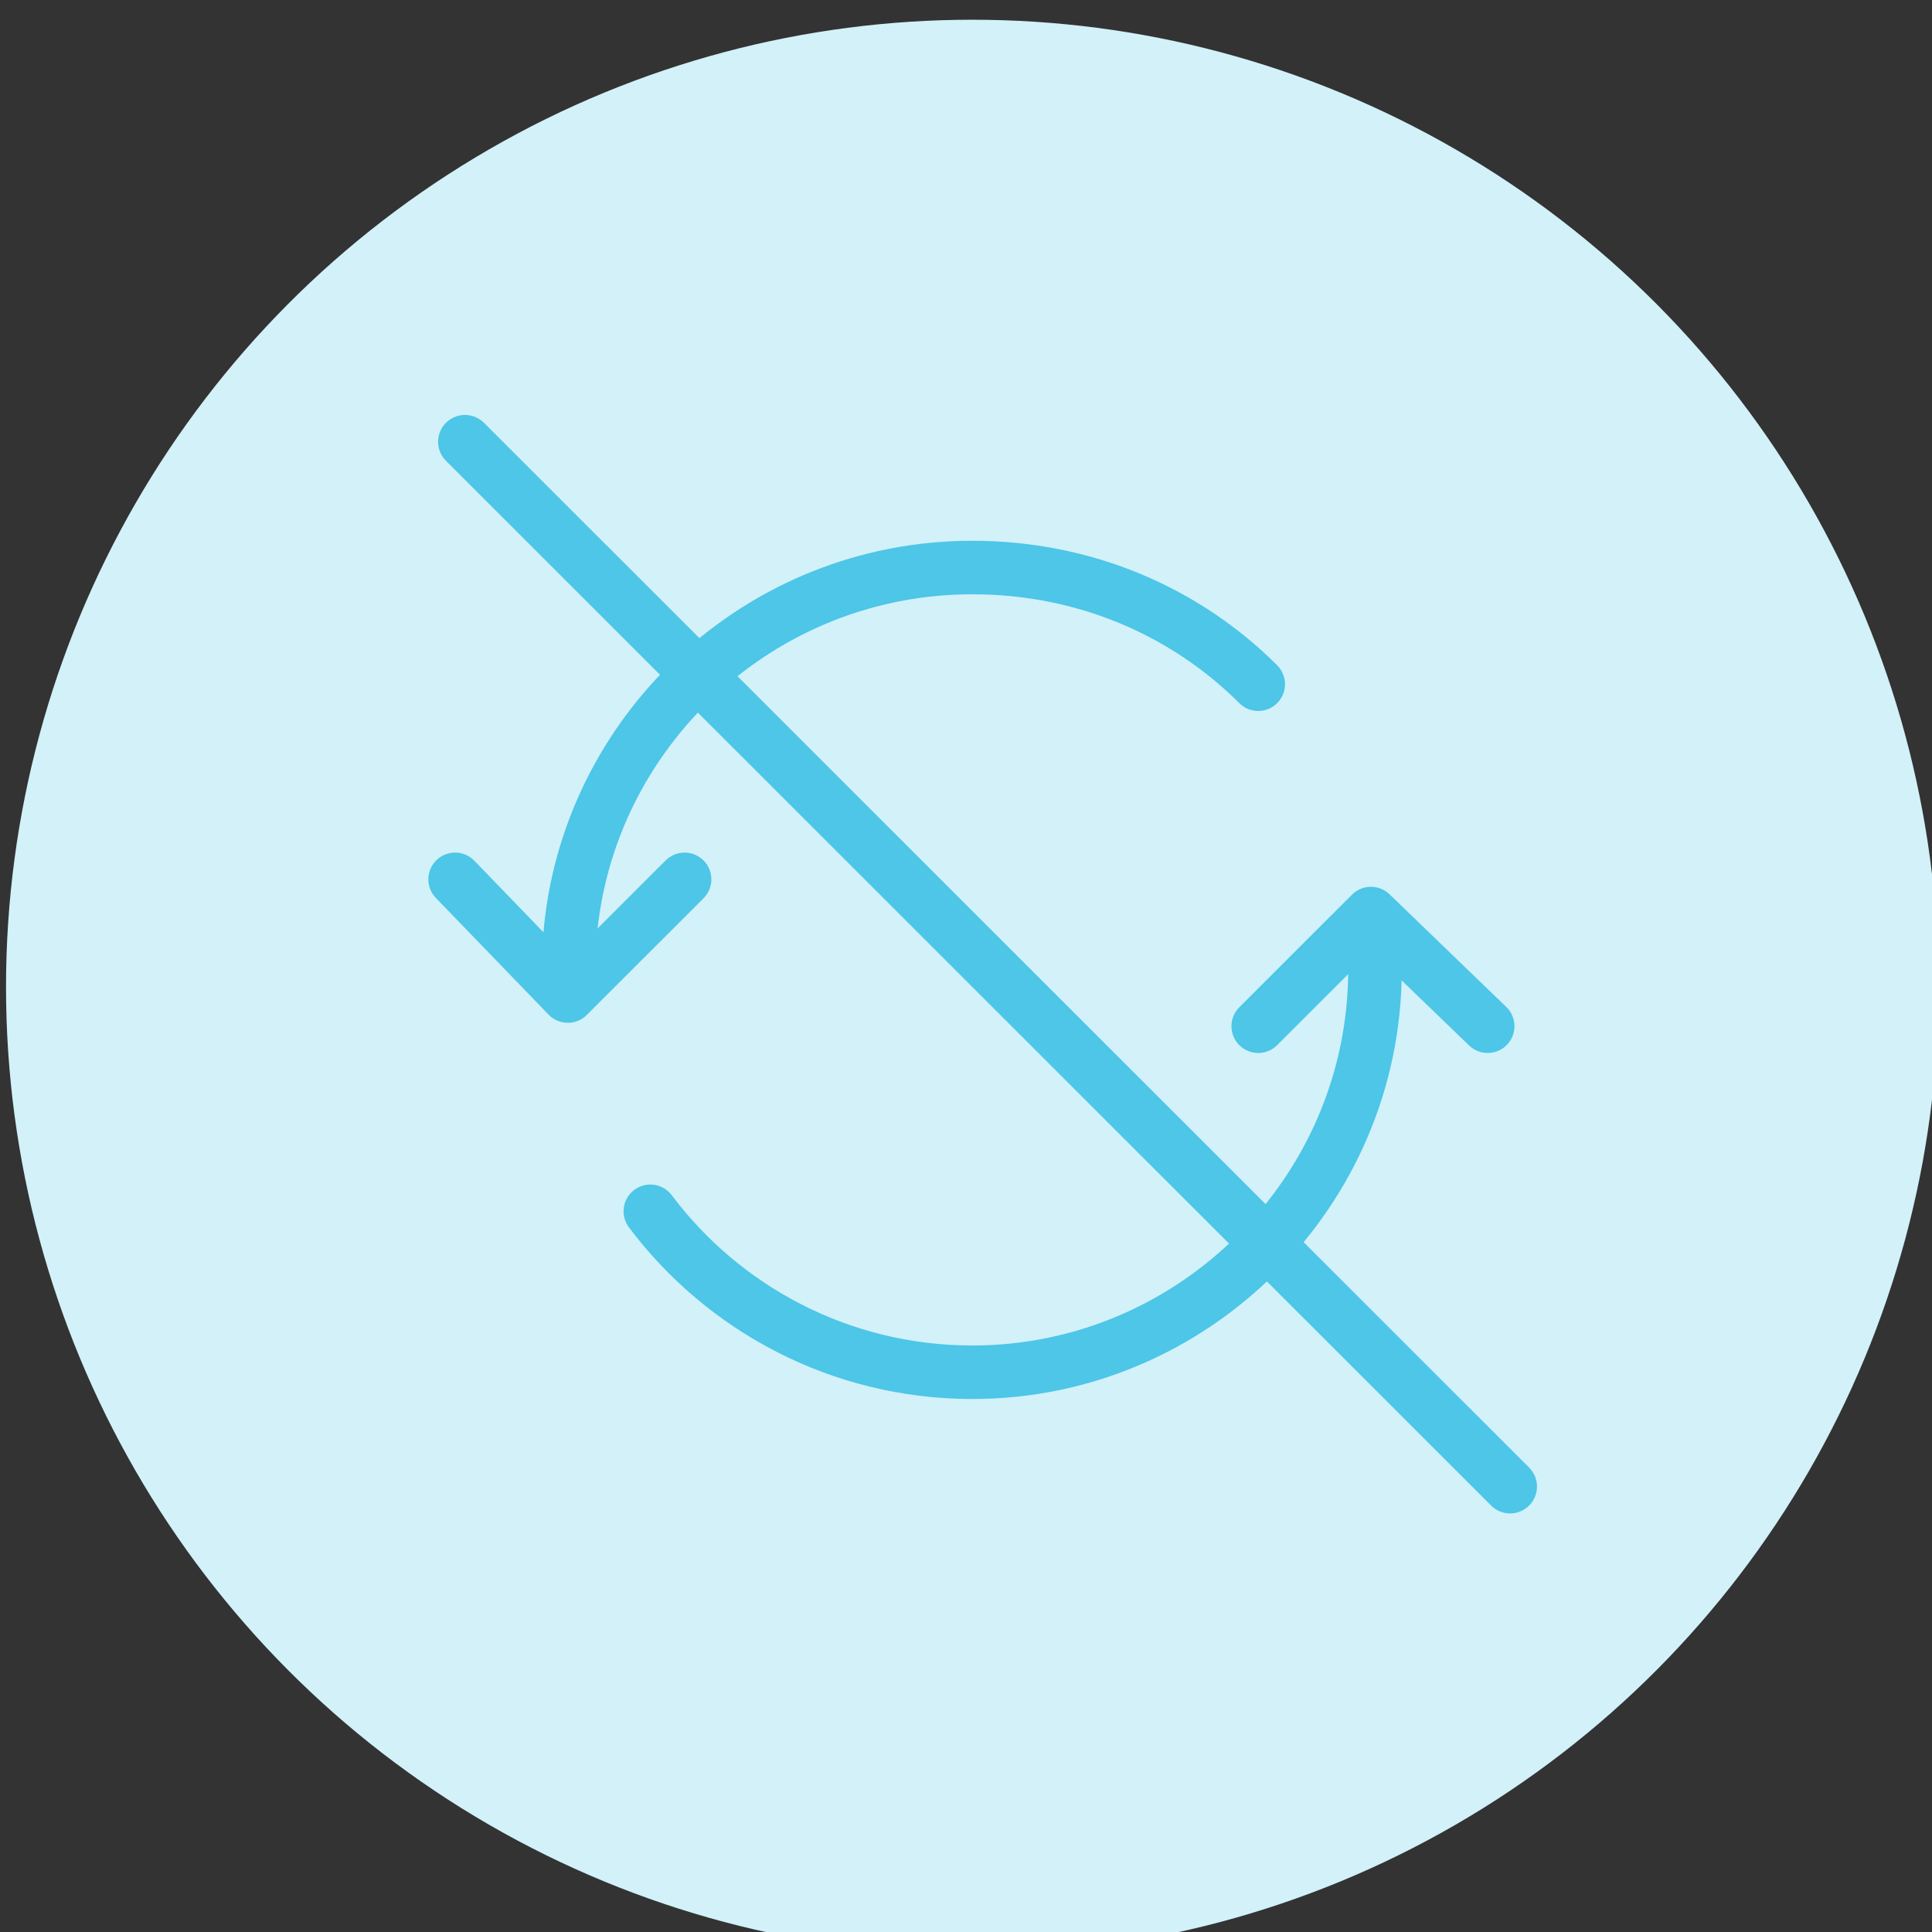 <?xml version="1.0" encoding="UTF-8" standalone="no"?> <svg xmlns="http://www.w3.org/2000/svg" xmlns:xlink="http://www.w3.org/1999/xlink" xmlns:serif="http://www.serif.com/" width="100%" height="100%" viewBox="0 0 72 72" xml:space="preserve" style="fill-rule:evenodd;clip-rule:evenodd;stroke-linecap:round;stroke-linejoin:round;"><rect x="0" y="0" width="72" height="72" fill="#333333" stroke="none"/> <g transform="matrix(1,0,0,1,-378,-10)"> <g transform="matrix(2.118,0,0,2.099,0,0)"> <g id="real-time" transform="matrix(1.165,0,0,1.533,-416.533,-223.164)"> <g transform="matrix(0.439,0,0,0.337,-42.35,-12.328)"> <circle cx="1293.32" cy="511.694" r="33.244" style="fill:rgb(210,241,249);"></circle> </g> <g transform="matrix(0.608,0,0,0.466,515.691,152.458)"> <path d="M23.1,8.9C21.3,7.1 18.8,6 16,6C10.7,6 6.4,10.1 6,15.2M8,22C9.8,24.4 12.7,26 16,26C21.5,26 26,21.5 26,16" style="fill:none;fill-rule:nonzero;stroke:rgb(77,198,231);stroke-width:1.33px;"></path> <g transform="matrix(1,0,0,1,-0.15,-0.35)"> <path d="M3.3,14.1L6.1,17L9,14.1" style="fill:none;fill-rule:nonzero;stroke:rgb(77,198,231);stroke-width:1.33px;"></path> </g> <g transform="matrix(1,0,0,1,-0.2,0.4)"> <path d="M23.3,17L26.1,14.2L29,17" style="fill:none;fill-rule:nonzero;stroke:rgb(77,198,231);stroke-width:1.33px;"></path> </g> </g> <g transform="matrix(0.287,-0.22,0.287,0.22,393.771,240.918)"> <path d="M414,18L414,73" style="fill:none;stroke:rgb(77,198,231);stroke-width:2px;stroke-miterlimit:1.5;"></path> </g> </g> </g> </g> </svg> 